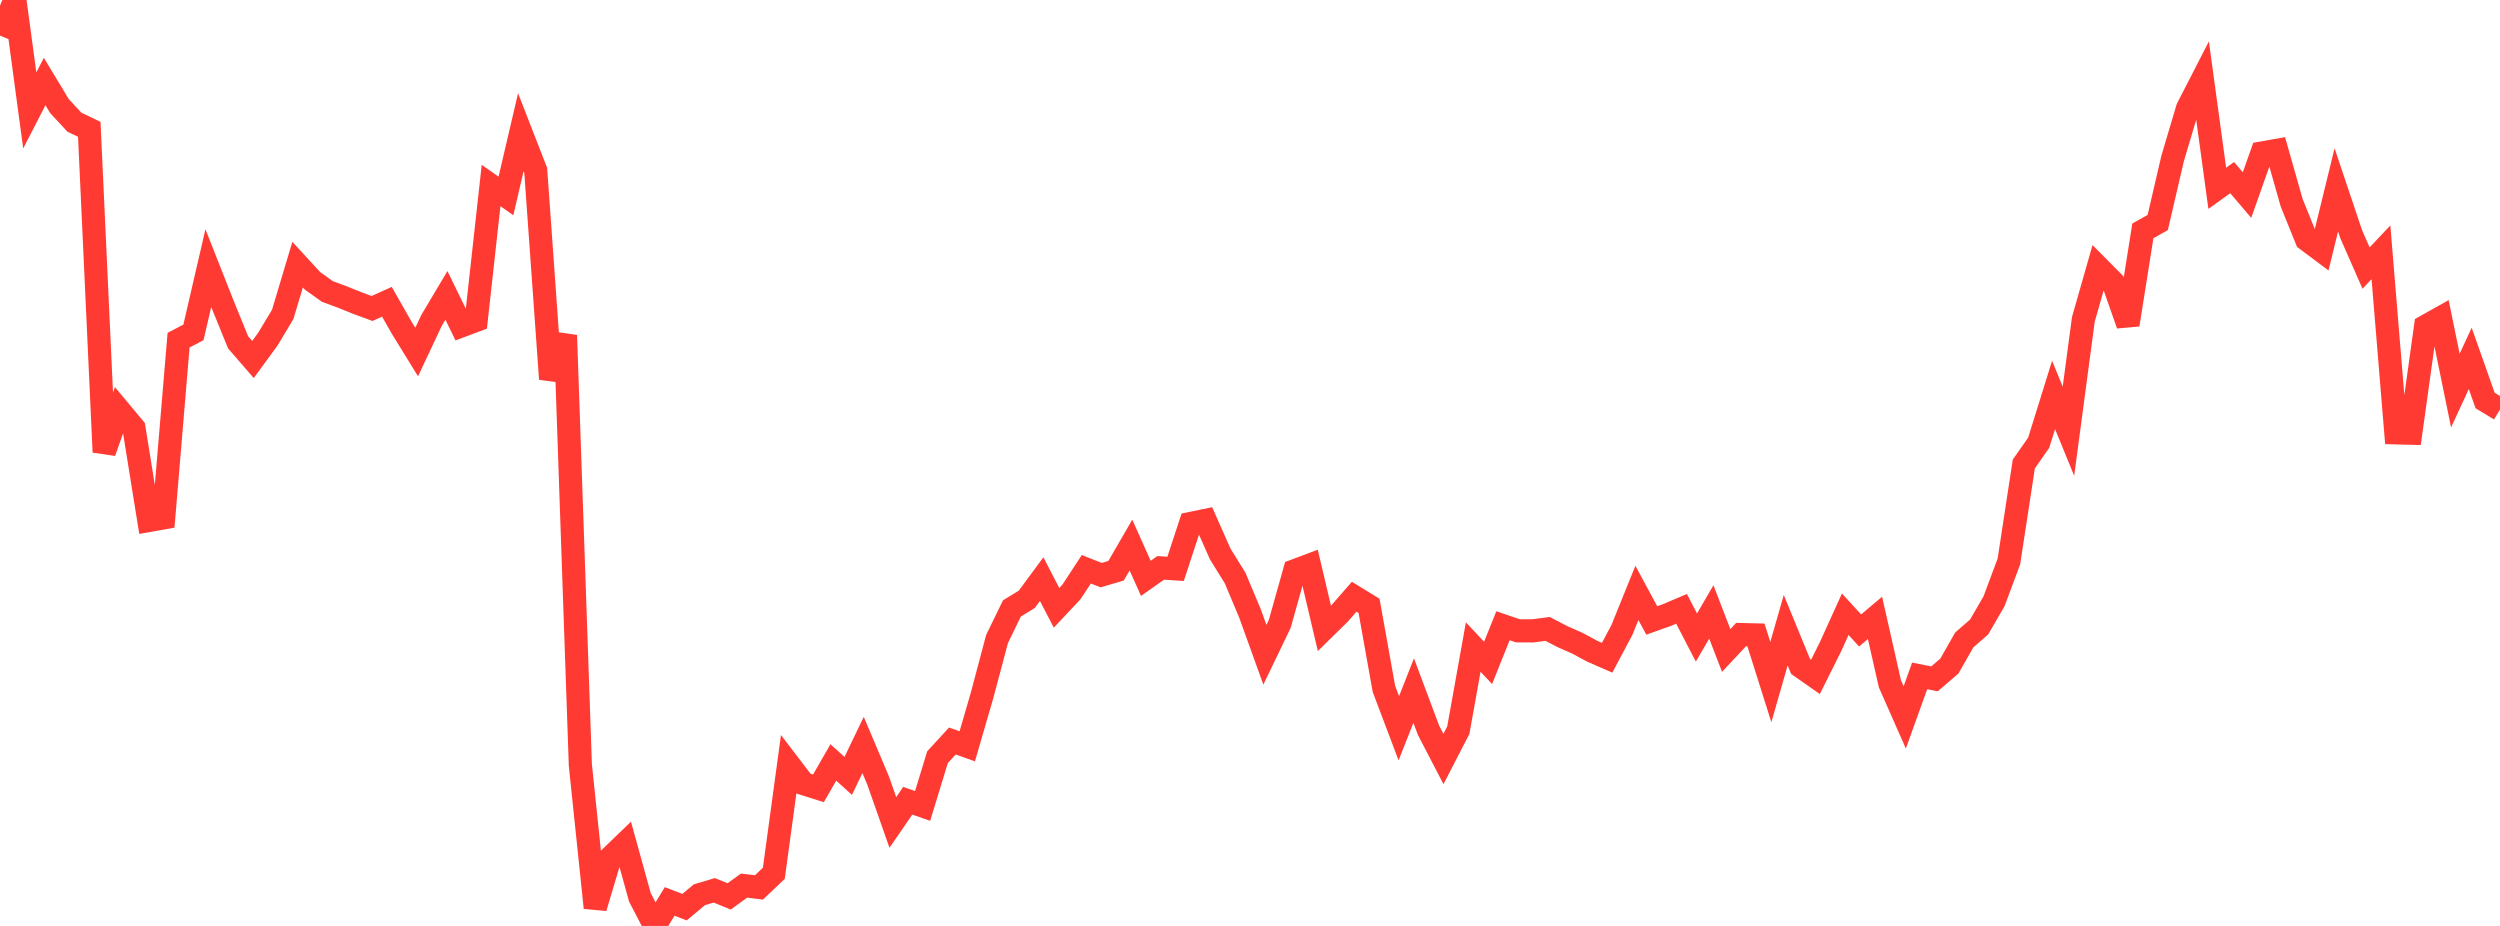<?xml version="1.0" standalone="no"?>
<!DOCTYPE svg PUBLIC "-//W3C//DTD SVG 1.1//EN" "http://www.w3.org/Graphics/SVG/1.1/DTD/svg11.dtd">

<svg width="135" height="50" viewBox="0 0 135 50" preserveAspectRatio="none" 
  xmlns="http://www.w3.org/2000/svg"
  xmlns:xlink="http://www.w3.org/1999/xlink">


<polyline points="0.0, 1.921 0.804, 0.0 1.607, 5.964 2.411, 4.402 3.214, 5.732 4.018, 6.599 4.821, 6.983 5.625, 24.413 6.429, 22.146 7.232, 23.108 8.036, 28.106 8.839, 27.963 9.643, 18.369 10.446, 17.95 11.25, 14.478 12.054, 16.515 12.857, 18.486 13.661, 19.413 14.464, 18.315 15.268, 16.973 16.071, 14.291 16.875, 15.166 17.679, 15.74 18.482, 16.037 19.286, 16.362 20.089, 16.658 20.893, 16.296 21.696, 17.706 22.5, 19.011 23.304, 17.3 24.107, 15.951 24.911, 17.599 25.714, 17.298 26.518, 10.018 27.321, 10.581 28.125, 7.141 28.929, 9.205 29.732, 20.467 30.536, 18.109 31.339, 41.313 32.143, 49.017 32.946, 46.325 33.75, 45.549 34.554, 48.455 35.357, 50.0 36.161, 48.677 36.964, 48.987 37.768, 48.317 38.571, 48.077 39.375, 48.406 40.179, 47.822 40.982, 47.922 41.786, 47.158 42.589, 41.265 43.393, 42.317 44.196, 42.571 45.0, 41.171 45.804, 41.899 46.607, 40.228 47.411, 42.13 48.214, 44.413 49.018, 43.241 49.821, 43.521 50.625, 40.89 51.429, 40.014 52.232, 40.301 53.036, 37.534 53.839, 34.511 54.643, 32.855 55.446, 32.364 56.25, 31.272 57.054, 32.823 57.857, 31.968 58.661, 30.74 59.464, 31.057 60.268, 30.82 61.071, 29.432 61.875, 31.231 62.679, 30.665 63.482, 30.718 64.286, 28.269 65.089, 28.103 65.893, 29.917 66.696, 31.212 67.5, 33.126 68.304, 35.357 69.107, 33.69 69.911, 30.822 70.714, 30.52 71.518, 33.934 72.321, 33.145 73.125, 32.224 73.929, 32.717 74.732, 37.2 75.536, 39.327 76.339, 37.293 77.143, 39.44 77.946, 40.986 78.75, 39.427 79.554, 34.941 80.357, 35.796 81.161, 33.79 81.964, 34.063 82.768, 34.067 83.571, 33.962 84.375, 34.379 85.179, 34.734 85.982, 35.167 86.786, 35.518 87.589, 34.005 88.393, 32.018 89.196, 33.504 90.0, 33.218 90.804, 32.877 91.607, 34.429 92.411, 33.044 93.214, 35.126 94.018, 34.266 94.821, 34.286 95.625, 36.834 96.429, 34.03 97.232, 35.988 98.036, 36.551 98.839, 34.941 99.643, 33.168 100.446, 34.046 101.25, 33.365 102.054, 36.921 102.857, 38.739 103.661, 36.498 104.464, 36.658 105.268, 35.966 106.071, 34.556 106.875, 33.855 107.679, 32.466 108.482, 30.313 109.286, 25.055 110.089, 23.908 110.893, 21.325 111.696, 23.288 112.5, 17.252 113.304, 14.432 114.107, 15.242 114.911, 17.533 115.714, 12.467 116.518, 12.016 117.321, 8.56 118.125, 5.853 118.929, 4.286 119.732, 10.168 120.536, 9.591 121.339, 10.534 122.143, 8.261 122.946, 8.119 123.75, 10.95 124.554, 12.938 125.357, 13.538 126.161, 10.252 126.964, 12.646 127.768, 14.477 128.571, 13.623 129.375, 23.373 130.179, 23.393 130.982, 17.621 131.786, 17.17 132.589, 21.093 133.393, 19.354 134.196, 21.627 135.0, 22.116" fill="none" stroke="#ff3a33" stroke-width="1.25"/>

</svg>
